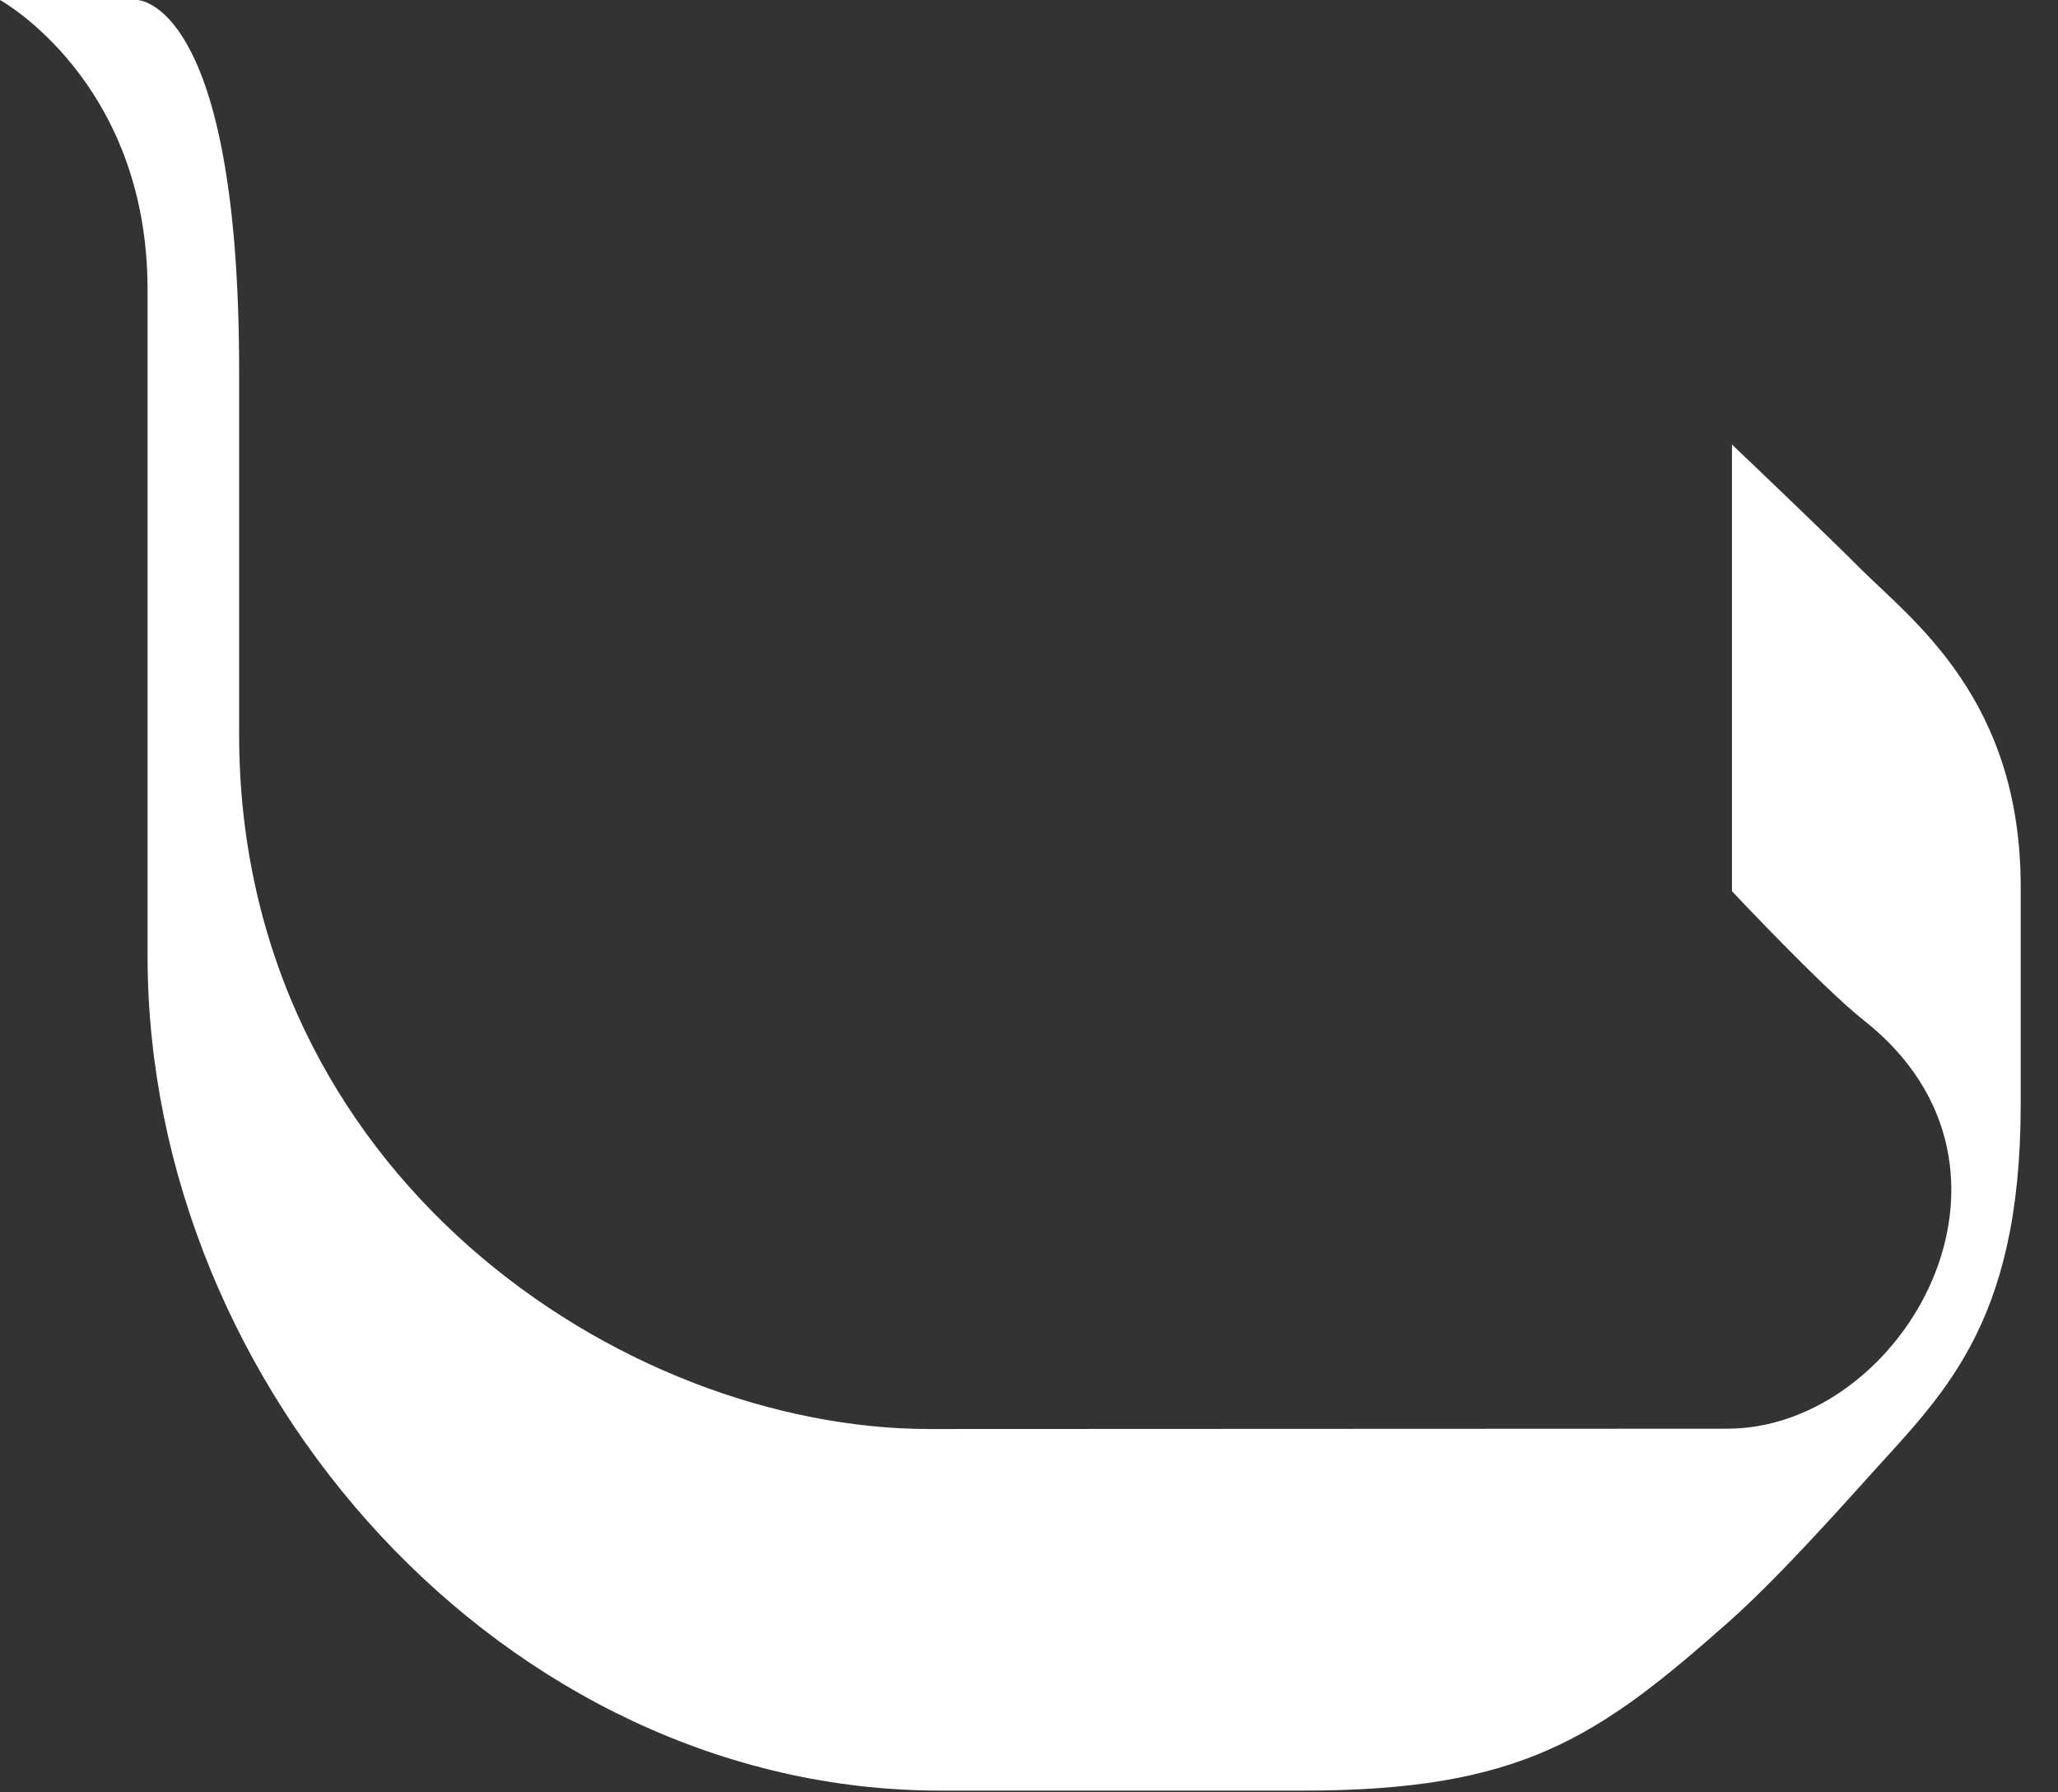 <?xml version="1.0" encoding="utf-8"?>
<svg xmlns="http://www.w3.org/2000/svg" fill="none" height="100%" overflow="visible" preserveAspectRatio="none" style="display: block;" viewBox="0 0 31 27" width="100%">
<rect x="0" y="0" width="31" height="27" fill="#333333" stroke="none"/>
<path d="M2.066 0H0C0 0 2.223 1.221 2.223 4.364C2.223 5.193 2.223 13.717 2.223 14.402C2.223 20.932 7.614 26.974 14.165 26.974C15.266 26.974 18.901 26.974 19.634 26.974C22.917 26.974 24.07 26.179 26.058 24.416C26.783 23.77 27.728 22.71 28.079 22.322C29.221 21.043 30.438 20.011 30.438 16.643C30.438 15.821 30.438 13.814 30.438 13.355C30.438 10.517 28.79 9.335 28.001 8.543C27.492 8.031 26.089 6.696 26.089 6.696V13.425C26.089 13.425 27.466 14.892 28.078 15.373C30.916 17.613 28.663 21.522 26.017 21.522C25.491 21.522 14.739 21.527 14.005 21.527C9.382 21.527 3.602 17.694 3.602 11.06C3.602 10.17 3.602 6.186 3.602 5.604C3.605 3.71969e-06 2.066 0 2.066 0Z" fill="white" id="Vector"/>
</svg>